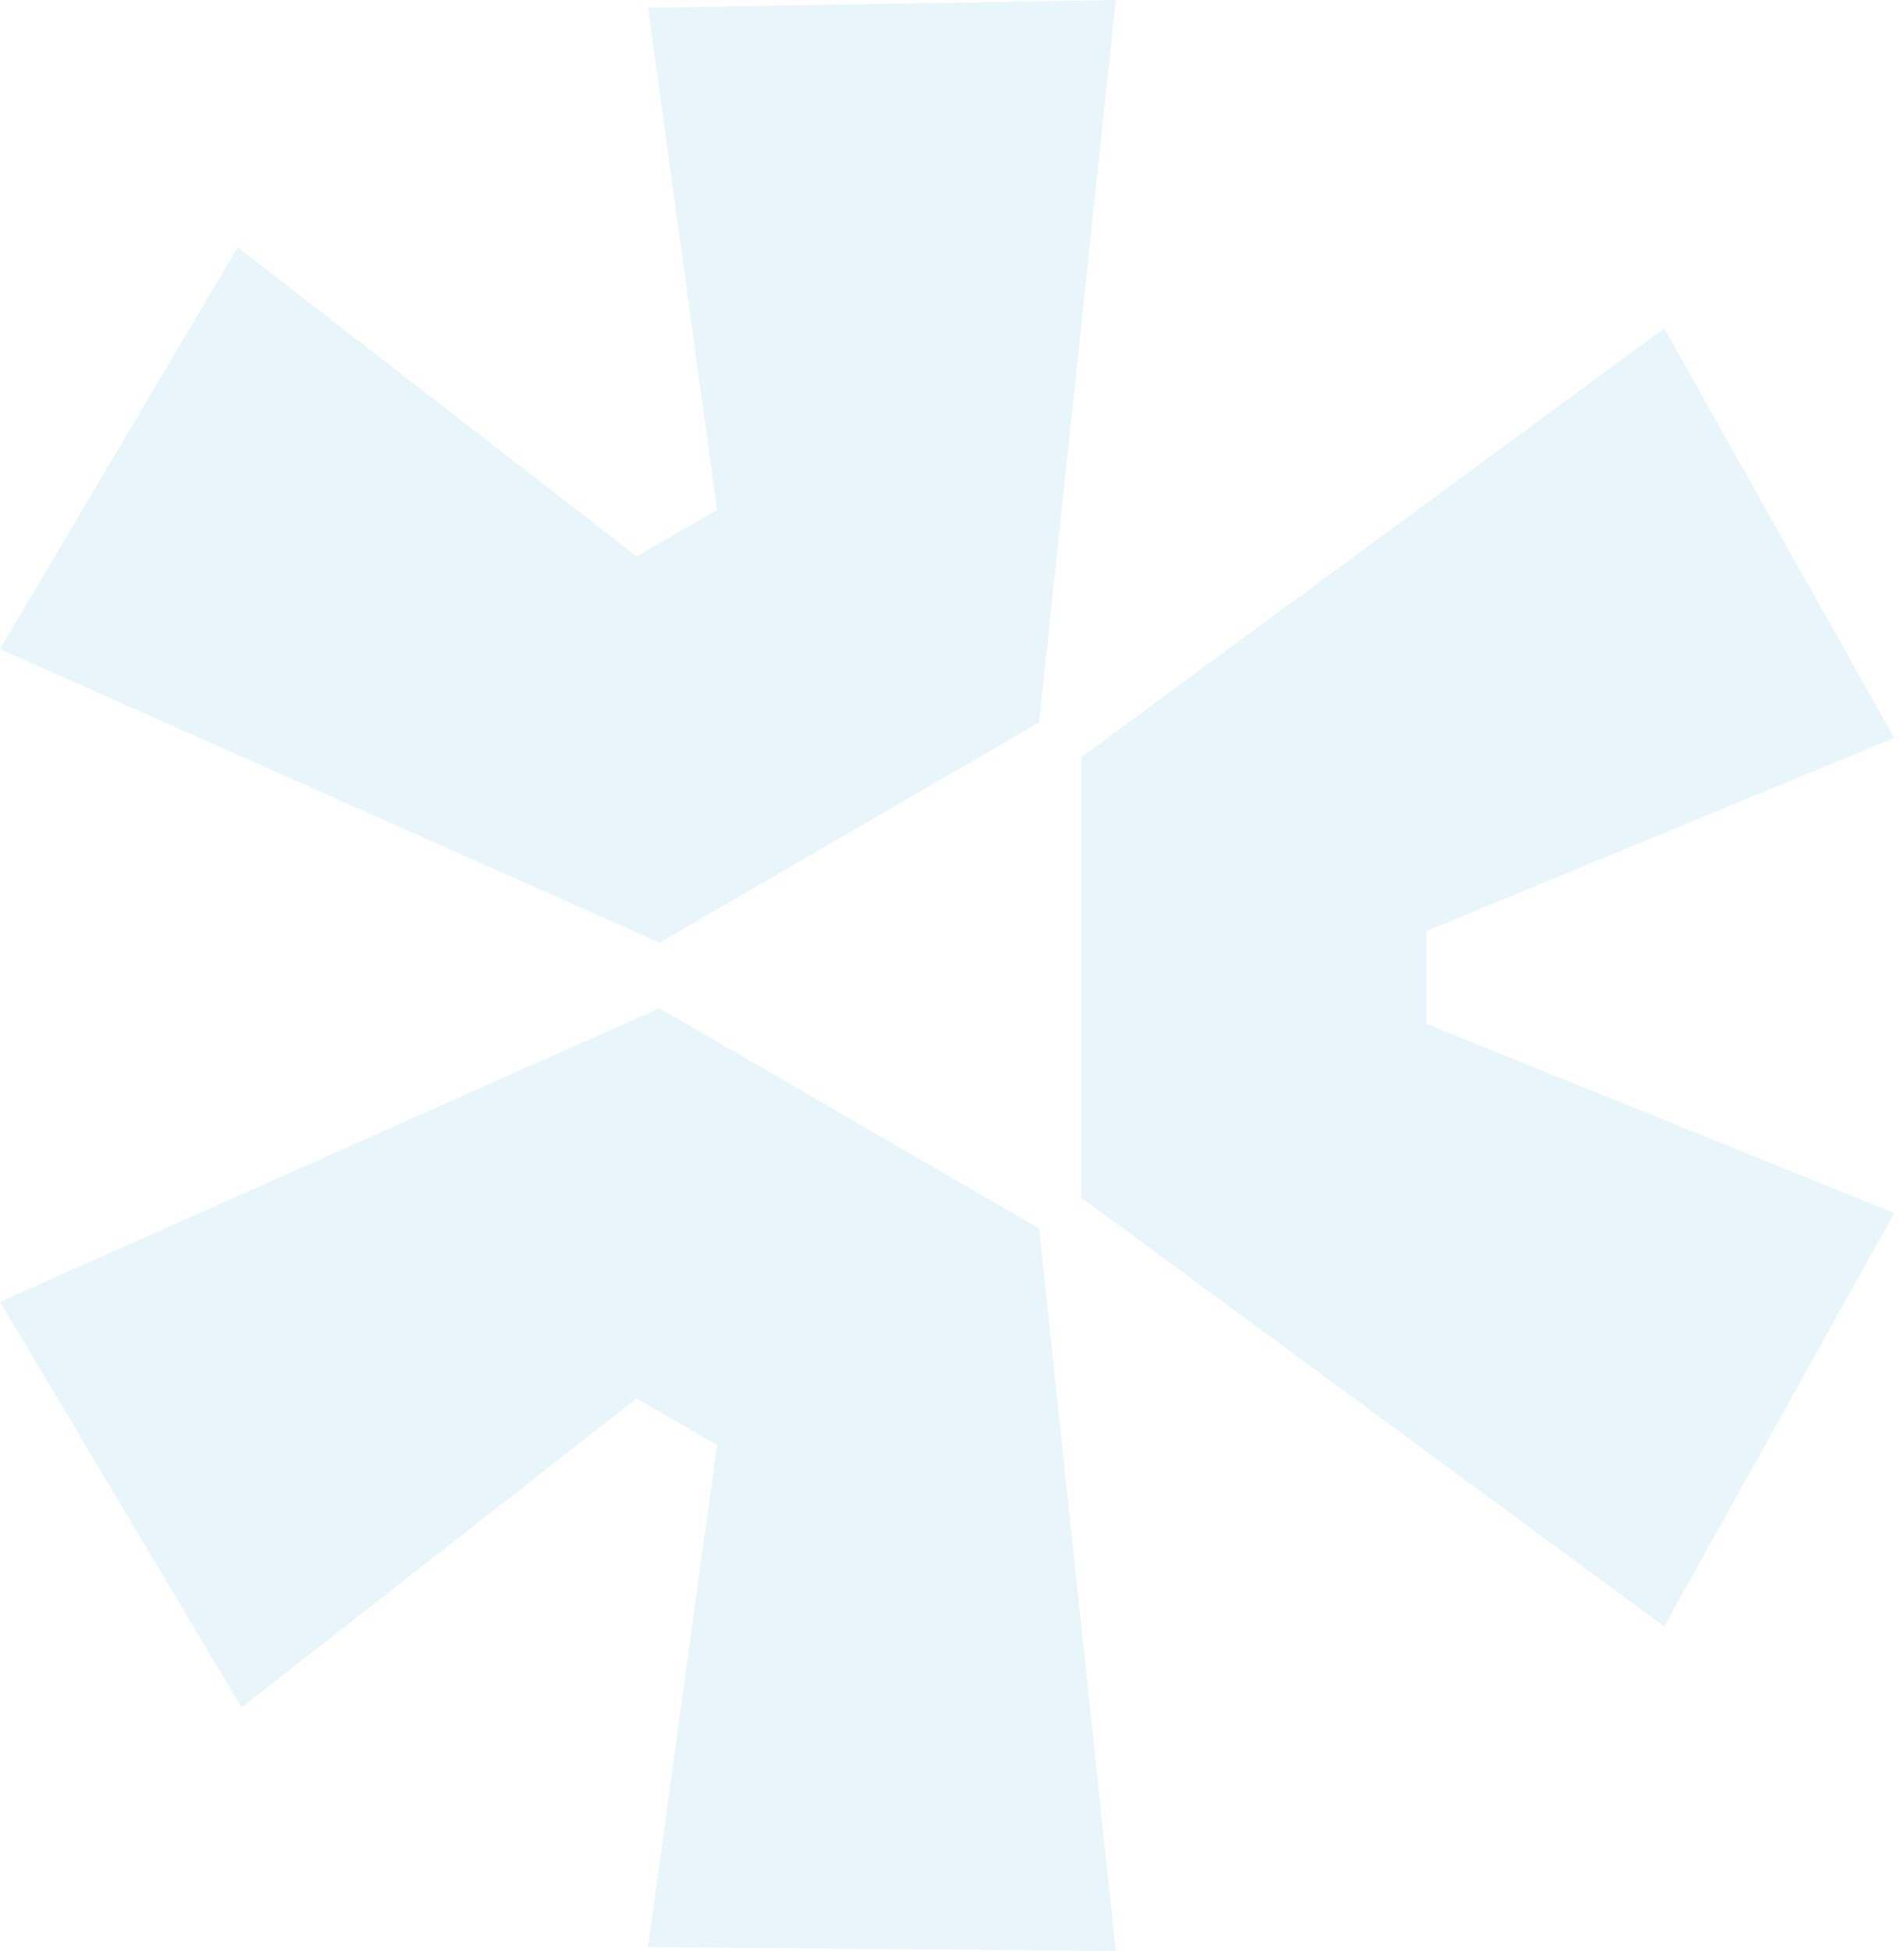 <svg width="41" height="42" viewBox="0 0 41 42" fill="none" xmlns="http://www.w3.org/2000/svg">
<path d="M0 28.026L14.201 21.705L22.377 26.447L24.027 42L13.954 41.916L15.44 31.104L13.707 30.107L5.202 36.759L0 28.026Z" fill="#B1E0F1" fill-opacity="0.3"/>
<path d="M23.285 25.782L35.836 35.014L40.789 26.115L30.716 22.04V20.044L40.789 15.886L35.836 7.069L23.285 16.3V25.782Z" fill="#B1E0F1" fill-opacity="0.3"/>
<path d="M22.376 15.553L24.028 0L13.954 0.166L15.44 10.978L13.707 11.975L5.119 5.324L0 13.972L14.201 20.293L22.377 15.553H22.376Z" fill="#B1E0F1" fill-opacity="0.3"/>
</svg>
